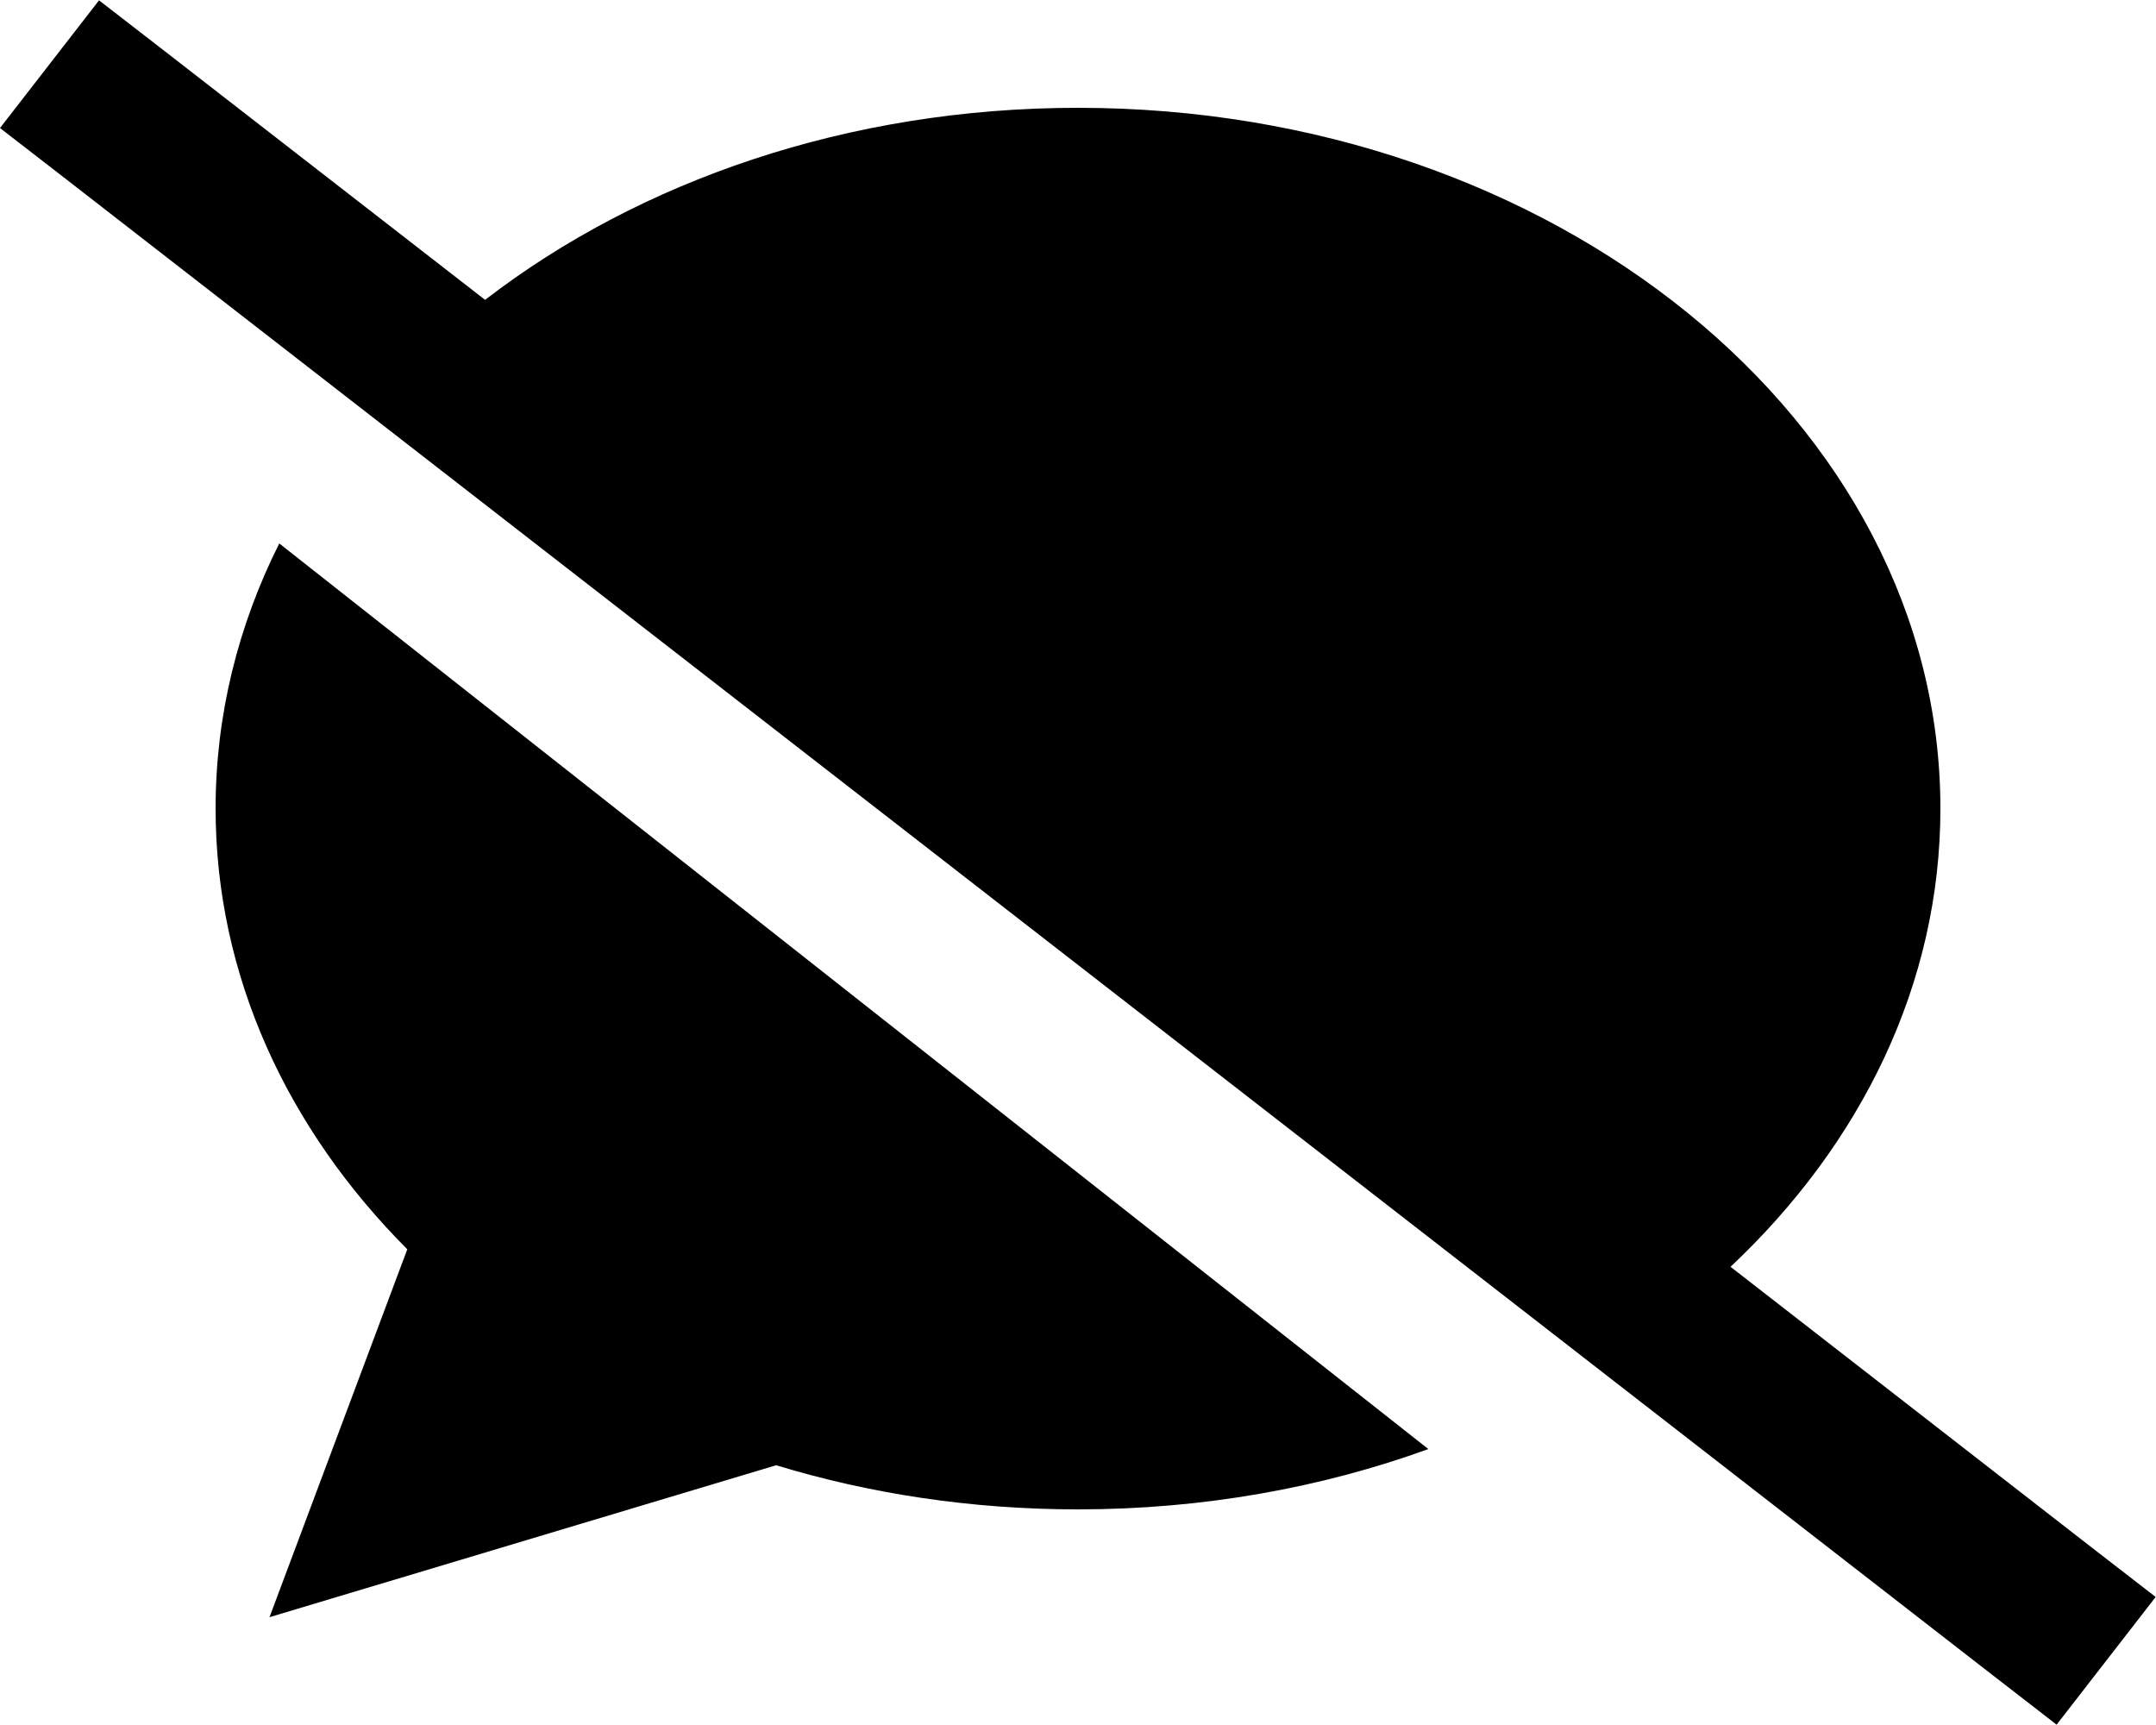 <svg xmlns="http://www.w3.org/2000/svg" viewBox="0 0 640 512"><!--! Font Awesome Pro 6.3.0 by @fontawesome - https://fontawesome.com License - https://fontawesome.com/license (Commercial License) Copyright 2023 Fonticons, Inc. --><path d="M48.4 14.8L29.4 .1 0 38 19 52.7 591.5 497.2l19 14.7L639.9 474l-19-14.7L513.7 376c38.8-36.5 62.3-84 62.3-136C576 125.1 461.4 32 320 32c-68.2 0-130.2 21.7-176 57L48.4 14.8zM64 240c0 49.6 21.3 95.1 56.9 130.8L80 480l150.4-45.1c27.9 8.5 58.1 13.1 89.6 13.1c37 0 72.3-6.4 104-17.9L82.9 161.3C70.7 185.6 64 212.2 64 240z"/></svg>